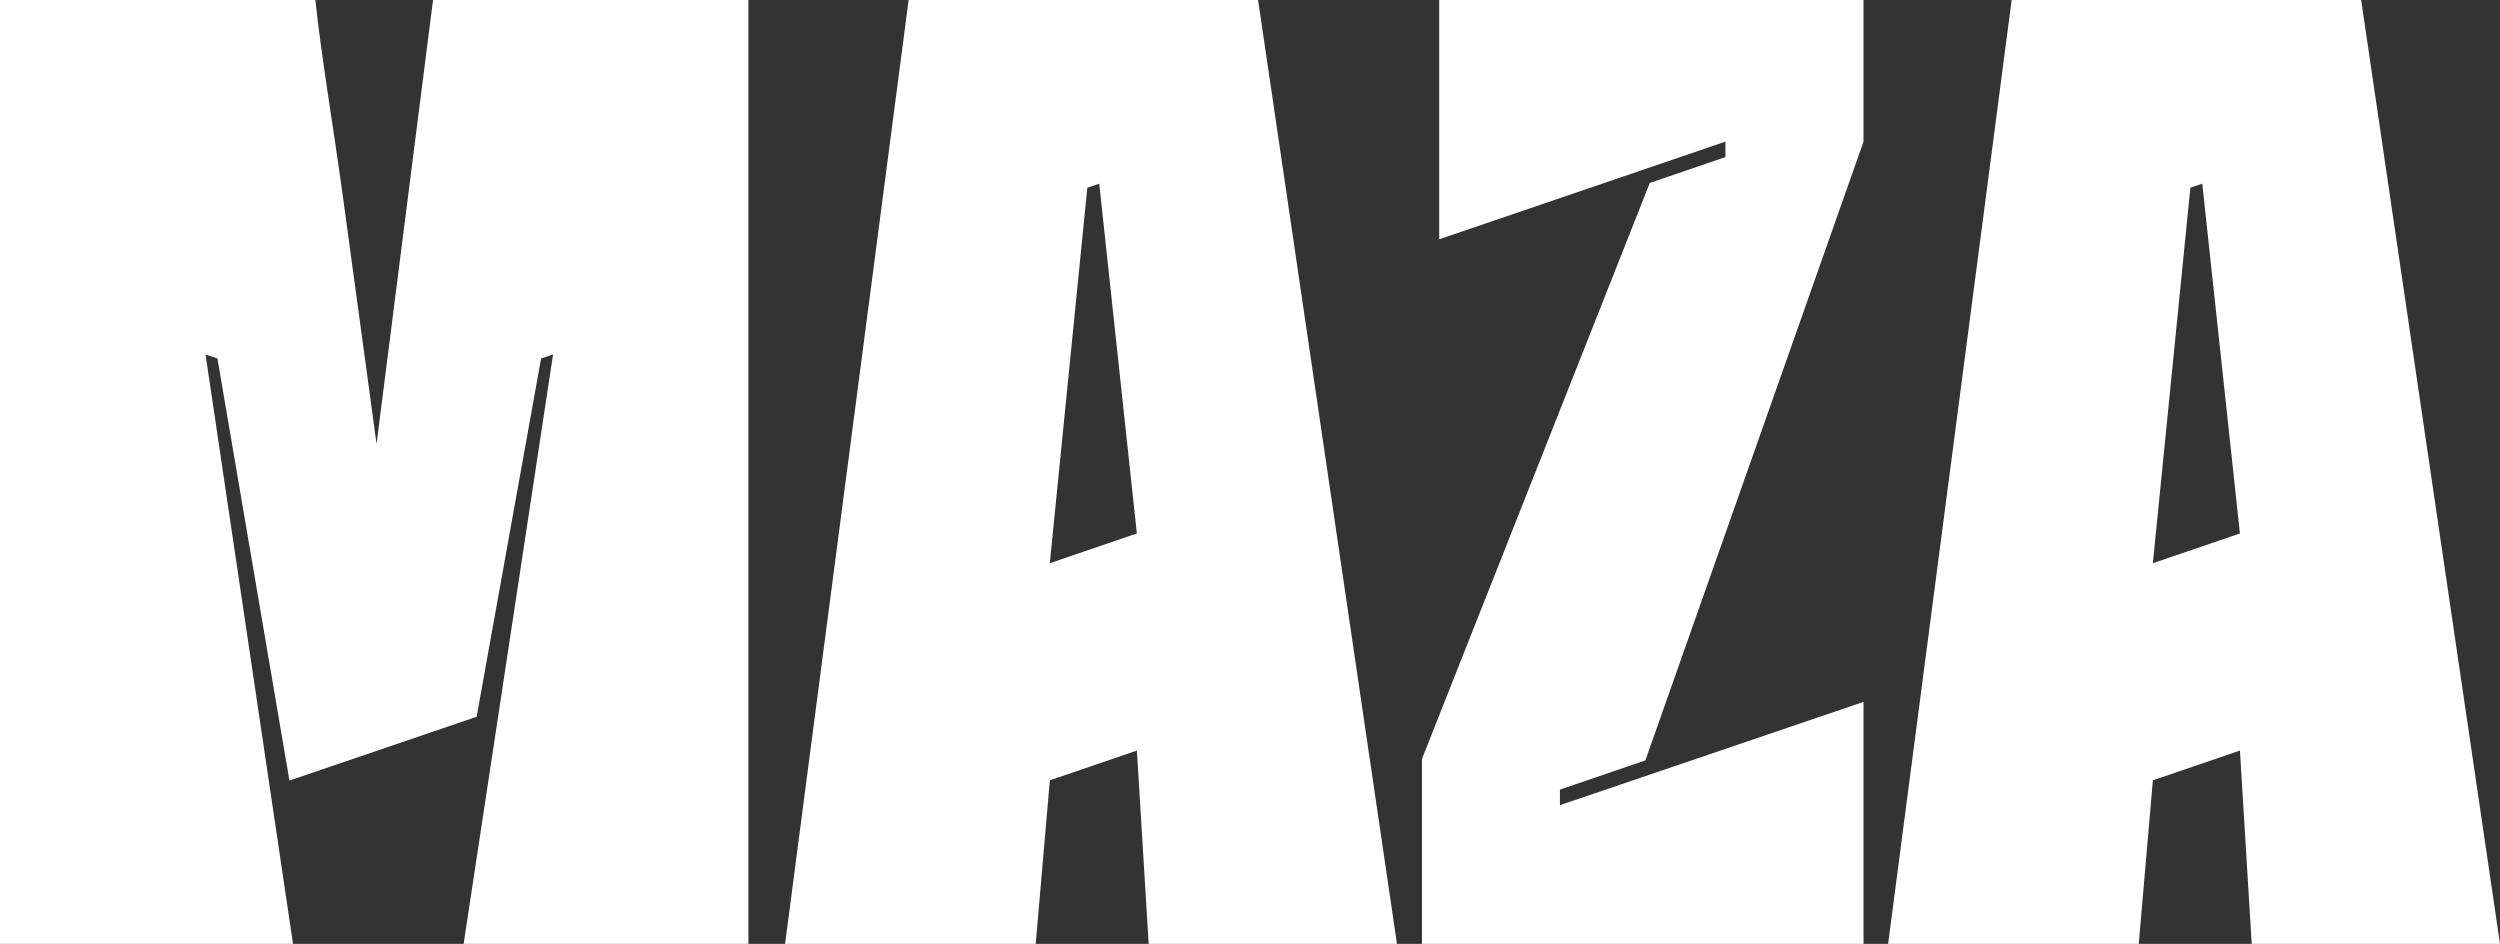 <svg width="98" height="37" viewBox="0 0 98 37" fill="none" xmlns="http://www.w3.org/2000/svg">
<rect x="0" y="0" width="98" height="37" fill="#333333" stroke="none"/>
<g clip-path="url(#clip0_658_430)">
<path d="M18.174 37H29.337V0H16.975L14.761 17.401L13.469 7.905C13.054 4.865 12.593 2.198 12.362 0H0V37H11.486L8.057 13.894L8.524 14.053L11.346 30.598L18.684 28.097L21.211 14.052L21.68 13.893L18.174 37Z" fill="white"/>
<path d="M44.565 20.911L41.152 22.078L42.623 7.358L43.09 7.199L44.565 20.911ZM54.761 37L49.317 0H35.618L30.775 37H40.6L41.154 30.588L44.566 29.422L45.028 37H54.761Z" fill="white"/>
<path d="M87.805 20.911L84.392 22.078L85.863 7.358L86.329 7.199L87.805 20.911ZM98 37L92.557 0H78.857L74.014 37H83.839L84.393 30.588L87.806 29.422L88.267 37H98Z" fill="white"/>
<path d="M67.637 6.158L64.672 7.171L55.741 29.75V37H73.05V27.514L61.149 31.563L61.149 30.953L64.499 29.807L73.05 5.552V0H56.417V9.38L67.637 5.552V6.158Z" fill="white"/>
</g>
<defs>
<clipPath id="clip0_658_430">
<rect width="98" height="37" fill="white"/>
</clipPath>
</defs>
</svg>
